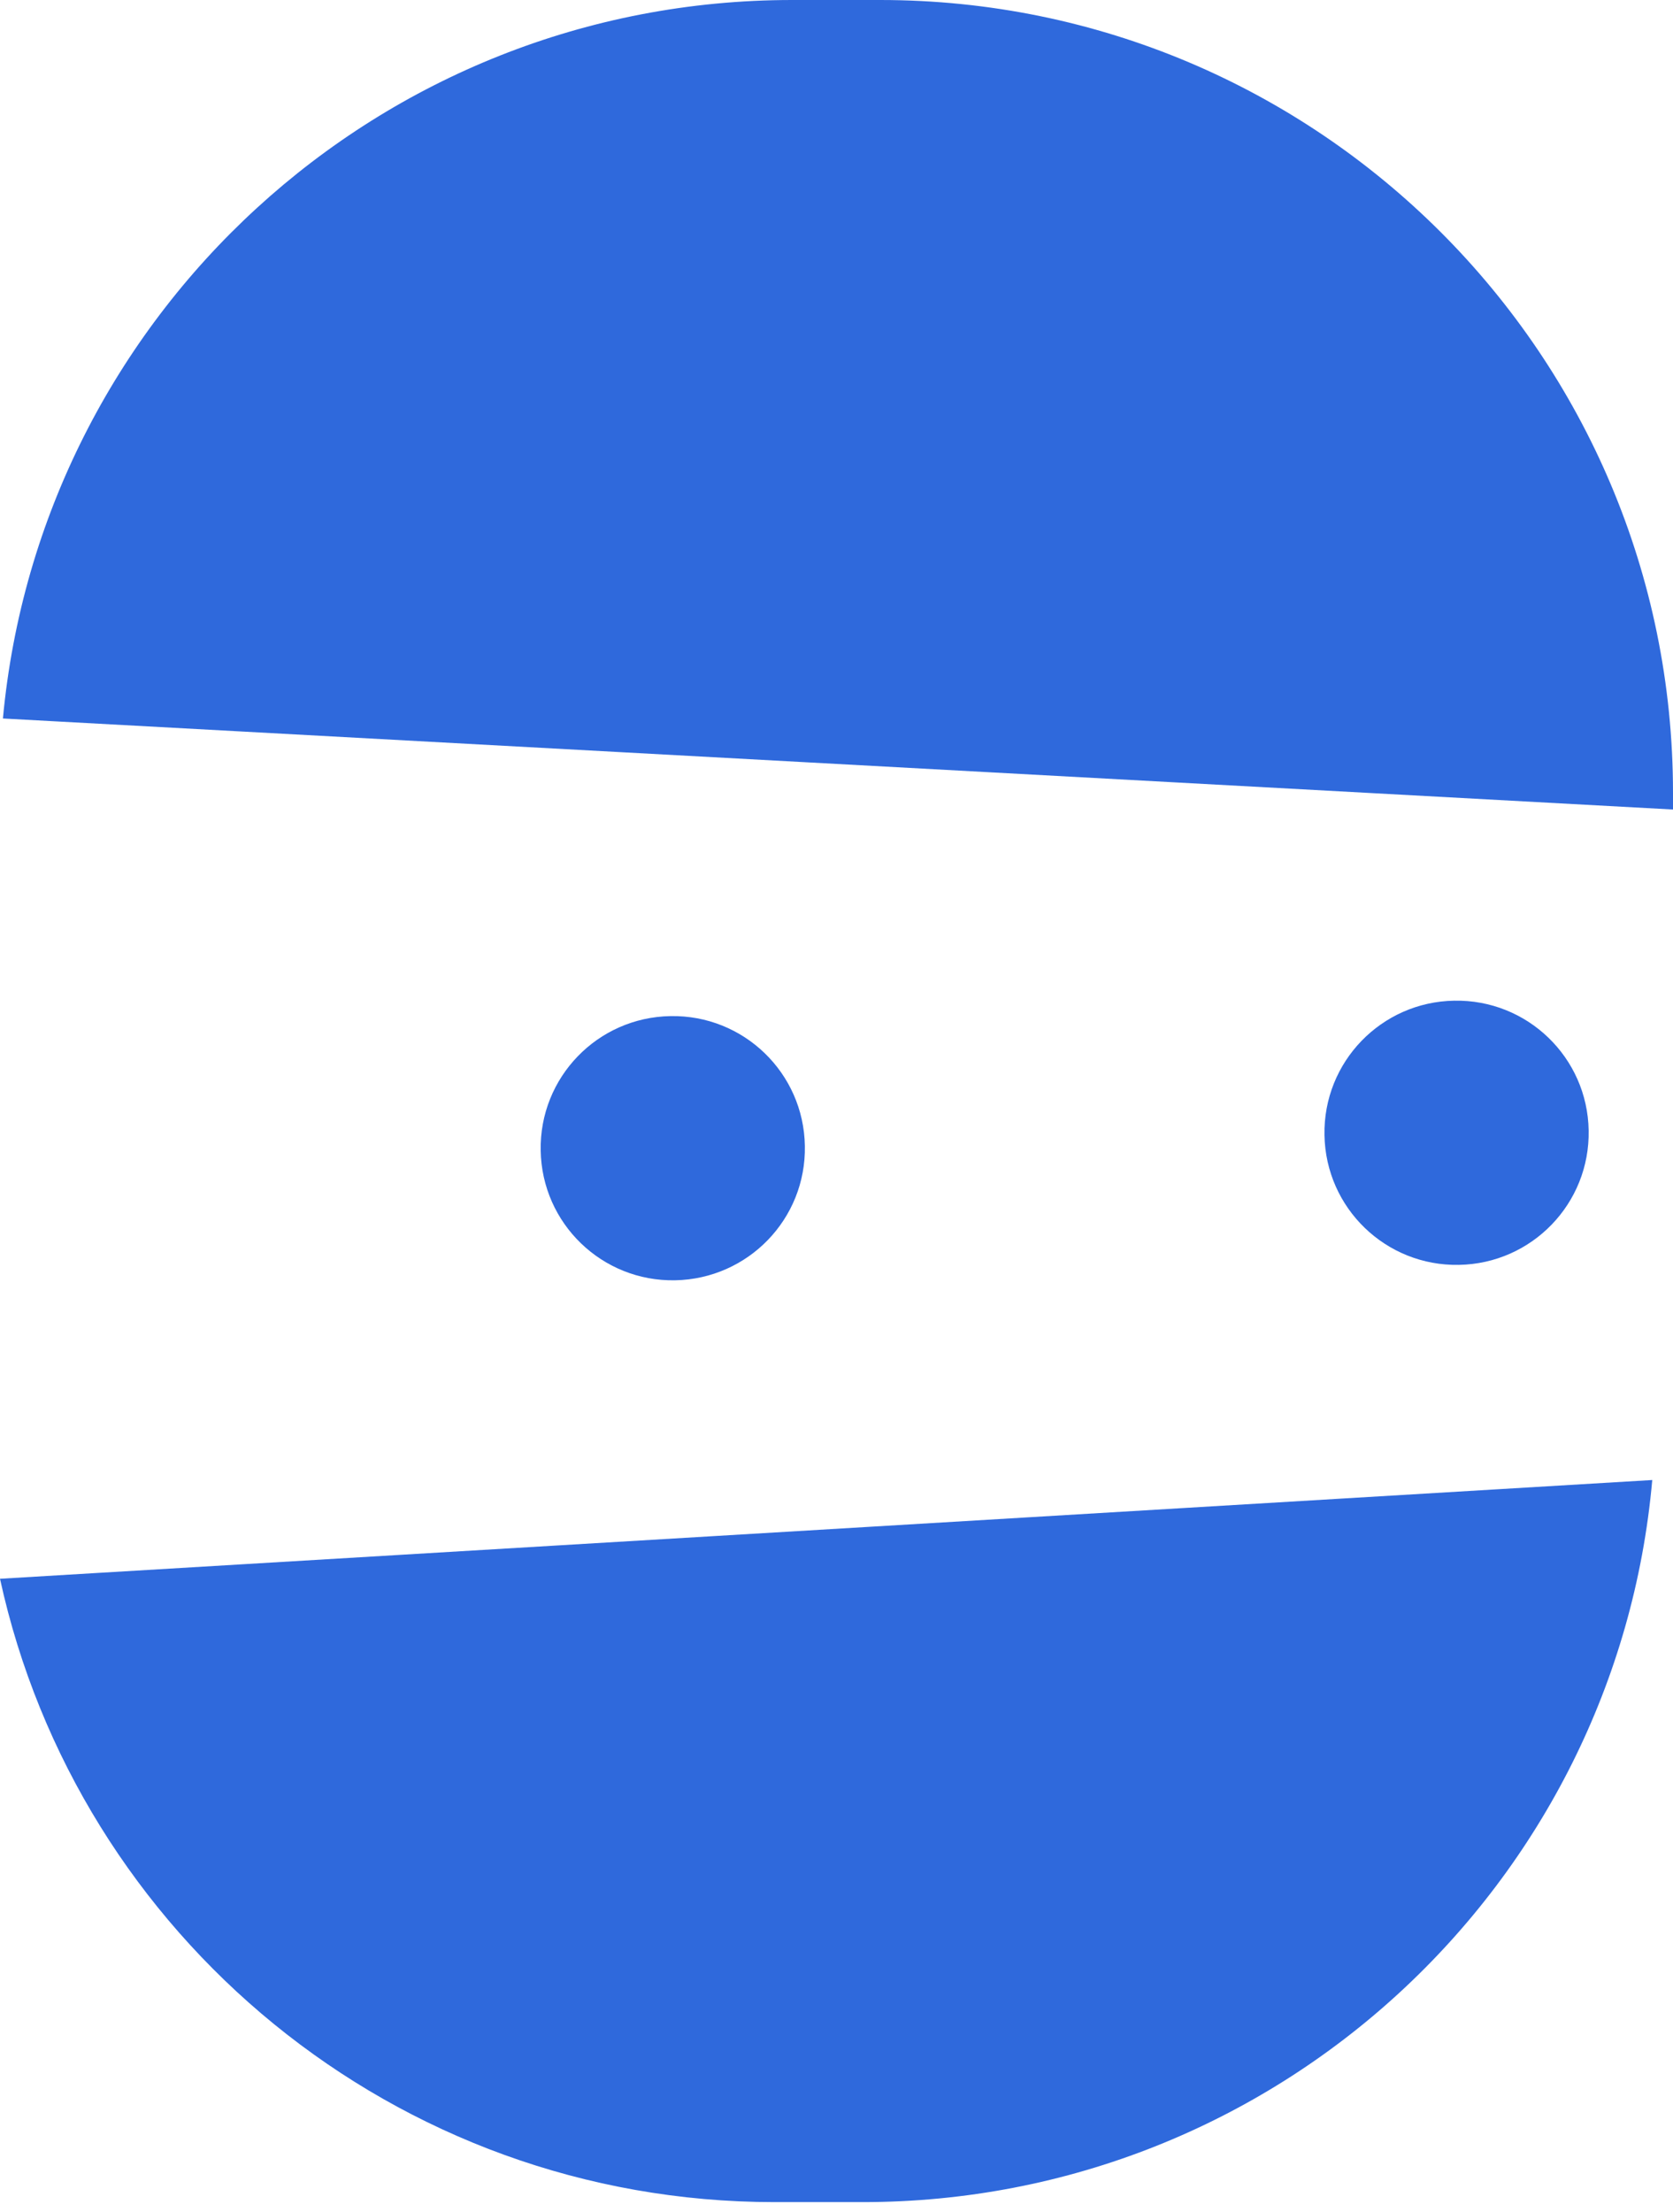 <svg xmlns="http://www.w3.org/2000/svg" fill="none" viewBox="0 0 140 185" height="185" width="140">
<g clip-path="url(#clip0_3018_28419)">
<path fill="#2F69DC" d="M64.814 184.197H72.188C106.833 184.197 135.266 157.654 138.264 123.797L0 132.057C6.499 161.87 33.038 184.197 64.814 184.197Z"></path>
<path fill="#2F69DC" d="M140 66.308C140 29.684 110.29 0 73.665 0H66.292C31.747 0 3.371 26.386 0.244 60.099L140 67.713V66.308Z"></path>
<path fill="#2F69DC" d="M56.106 84.993C49.995 85.094 45.132 90.127 45.246 96.236C45.347 102.345 50.382 107.206 56.494 107.091C62.605 106.976 67.468 101.957 67.353 95.849C67.253 89.74 62.218 84.879 56.106 84.993Z"></path>
<path fill="#2F69DC" d="M121.695 83.703C115.584 83.803 110.72 88.836 110.835 94.945C110.936 101.054 115.971 105.915 122.082 105.801C128.193 105.7 133.057 100.667 132.942 94.558C132.841 88.449 127.806 83.588 121.695 83.703Z"></path>
</g>
<defs>
<clipPath id="clip0_3018_28419">
<rect fill="white" height="184.197" width="140"></rect>
</clipPath>
</defs>
</svg>
